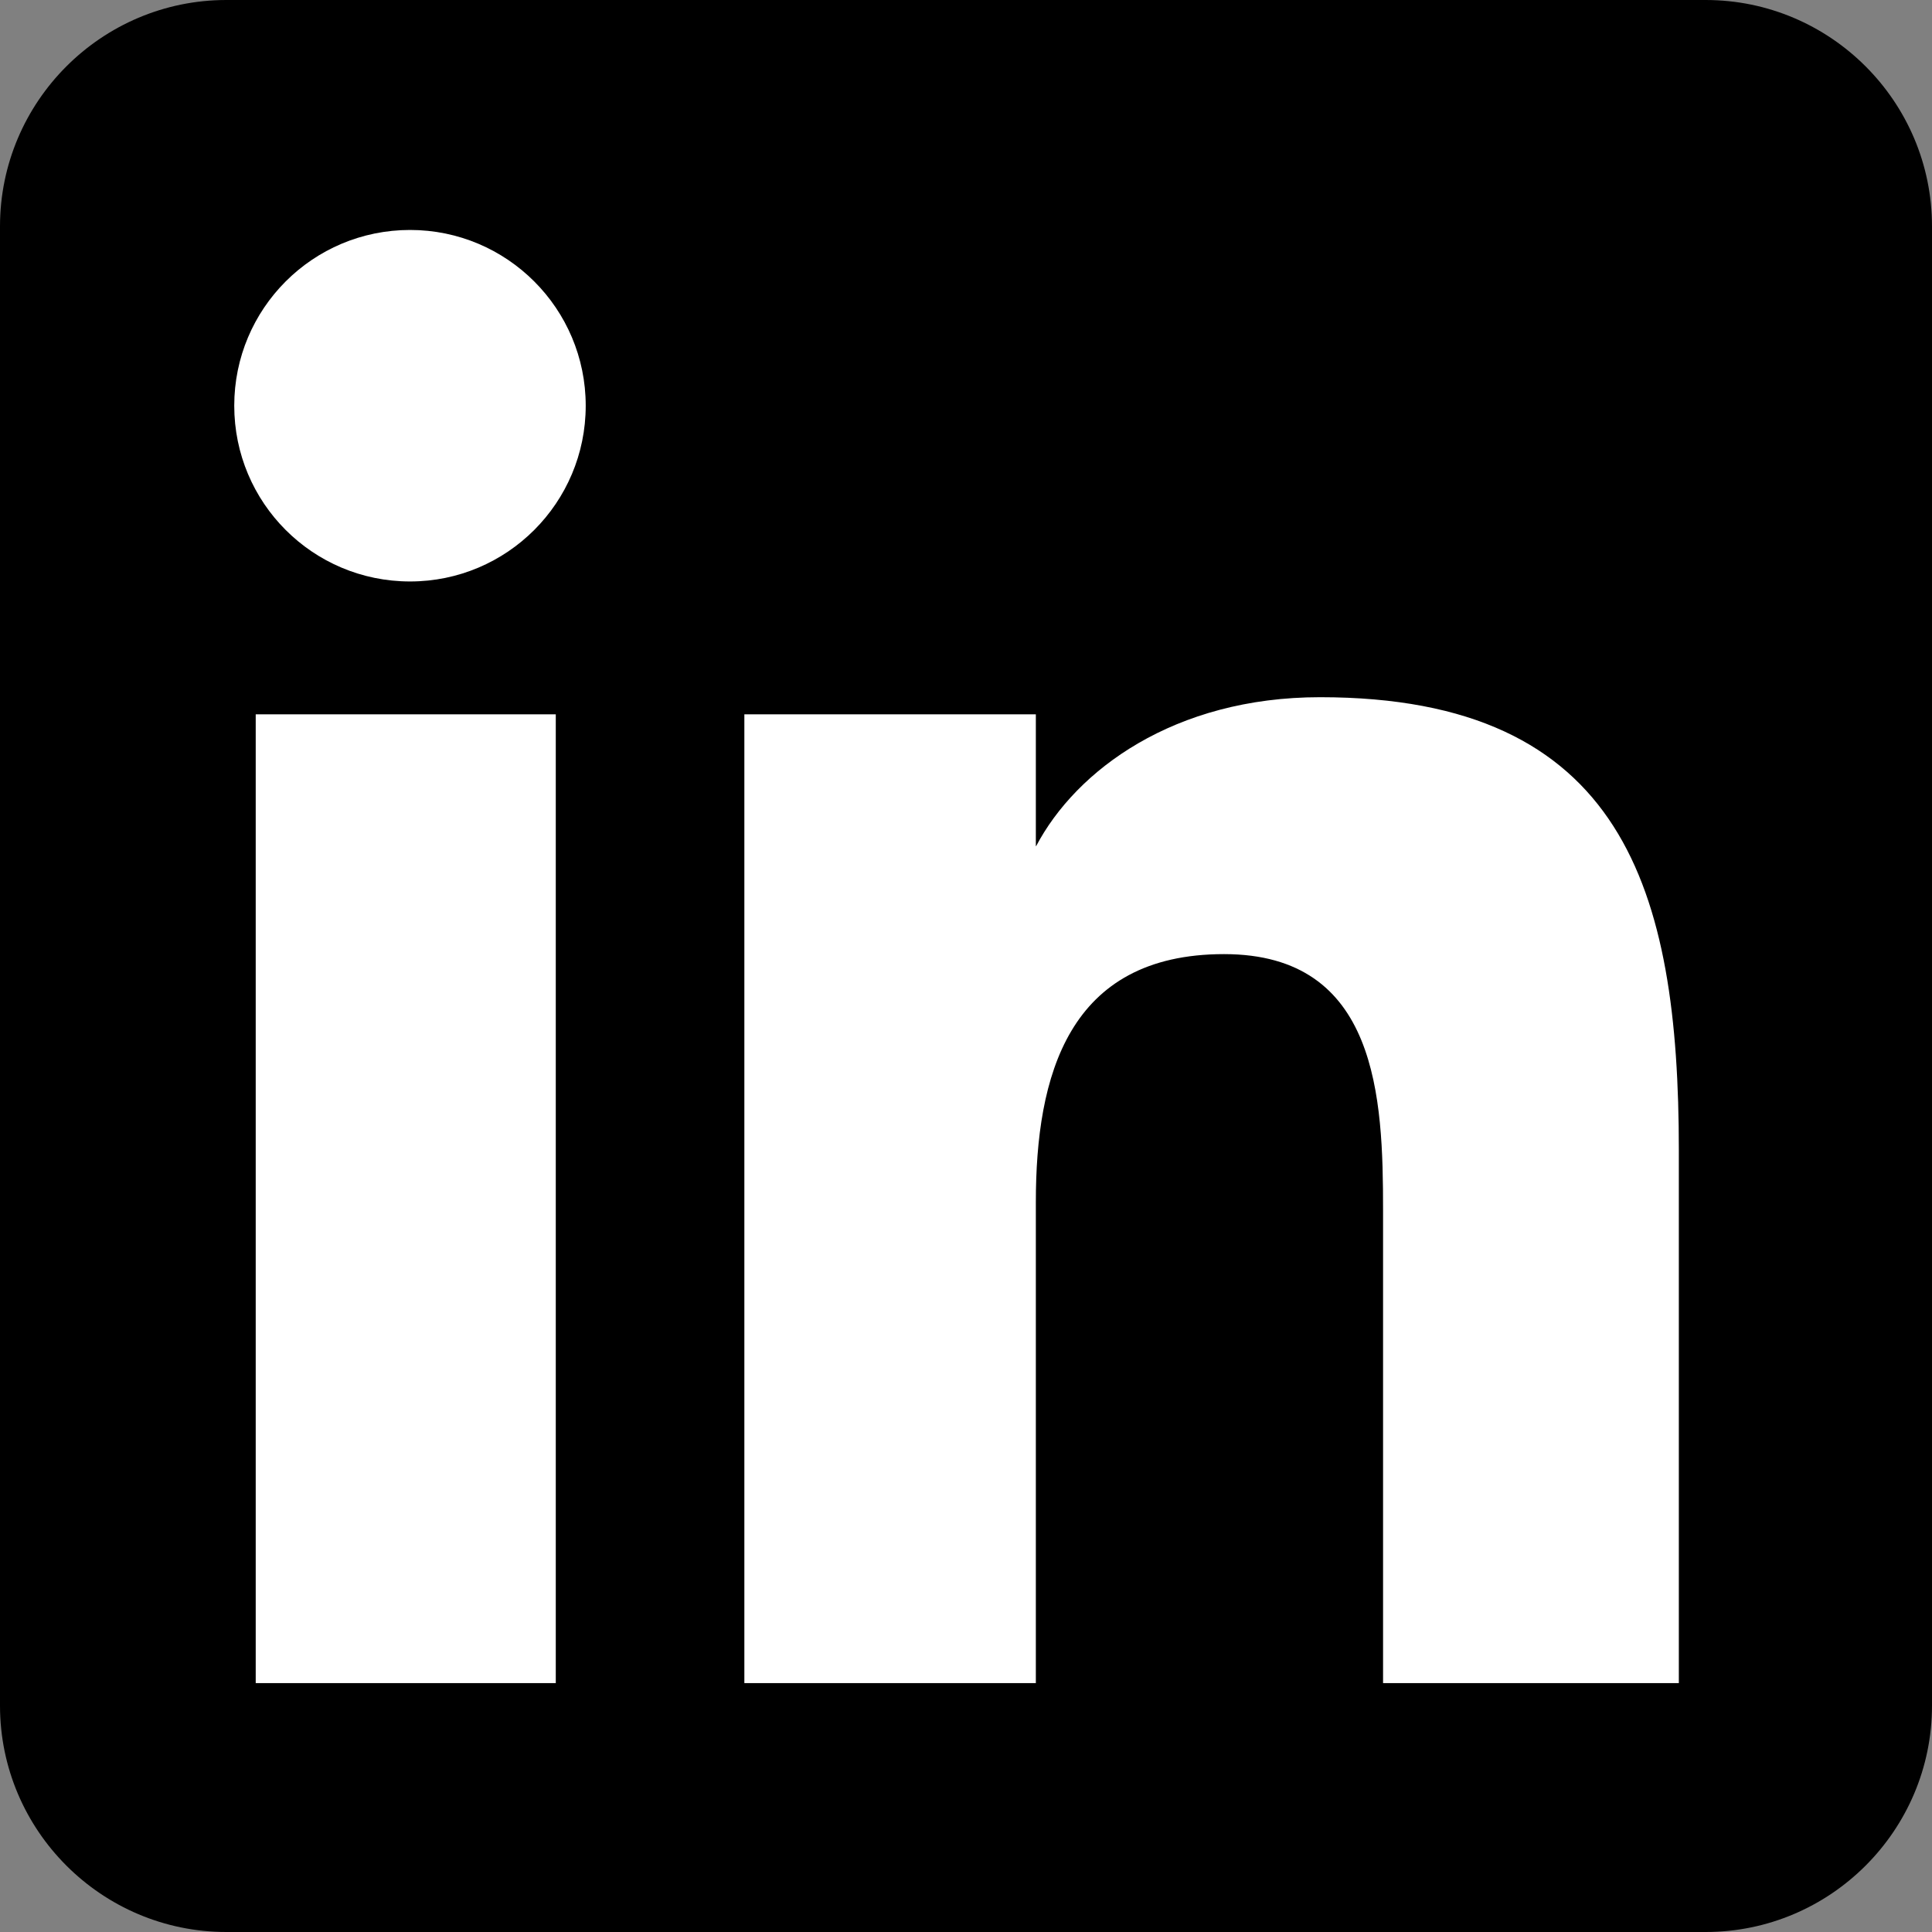 <?xml version="1.0" encoding="UTF-8" standalone="no"?>
<!DOCTYPE svg PUBLIC "-//W3C//DTD SVG 1.1//EN" "http://www.w3.org/Graphics/SVG/1.1/DTD/svg11.dtd">
<svg width="100%" height="100%" viewBox="0 0 512 512" version="1.1" xmlns="http://www.w3.org/2000/svg" xmlns:xlink="http://www.w3.org/1999/xlink" xml:space="preserve" xmlns:serif="http://www.serif.com/" style="fill-rule:evenodd;clip-rule:evenodd;stroke-linejoin:round;stroke-miterlimit:2;">
    <rect x="0" y="0" width="512" height="512" fill="#808080" stroke="none"/>
    <path d="M512,452L512,60C512,26.914 485.086,0 452,0L60,0C26.914,0 0,26.914 0,60L0,452C0,485.086 26.914,512 60,512L452,512C485.086,512 512,485.086 512,452Z" style="fill-rule:nonzero;"/>
    <g transform="matrix(1.136,0,0,1.136,-34.482,-34.482)">
        <path d="M160.008,423L90.008,423L90.008,197L160.008,197L160.008,423ZM166.992,124.996C166.992,102.367 148.633,84 126.016,84C103.313,84 85,102.367 85,124.996C85,147.633 103.313,166 126.016,166C148.633,166 166.992,147.633 166.992,124.996ZM422,298.664C422,237.996 409.184,193 338.313,193C304.258,193 281.398,210.031 272.066,227.742L272,227.742L272,197L204,197L204,423L272,423L272,310.789C272,281.402 279.48,252.934 315.906,252.934C351.836,252.934 353,286.539 353,312.656L353,423L422,423L422,298.664Z" style="fill:white;fill-rule:nonzero;"/>
    </g>
</svg>
